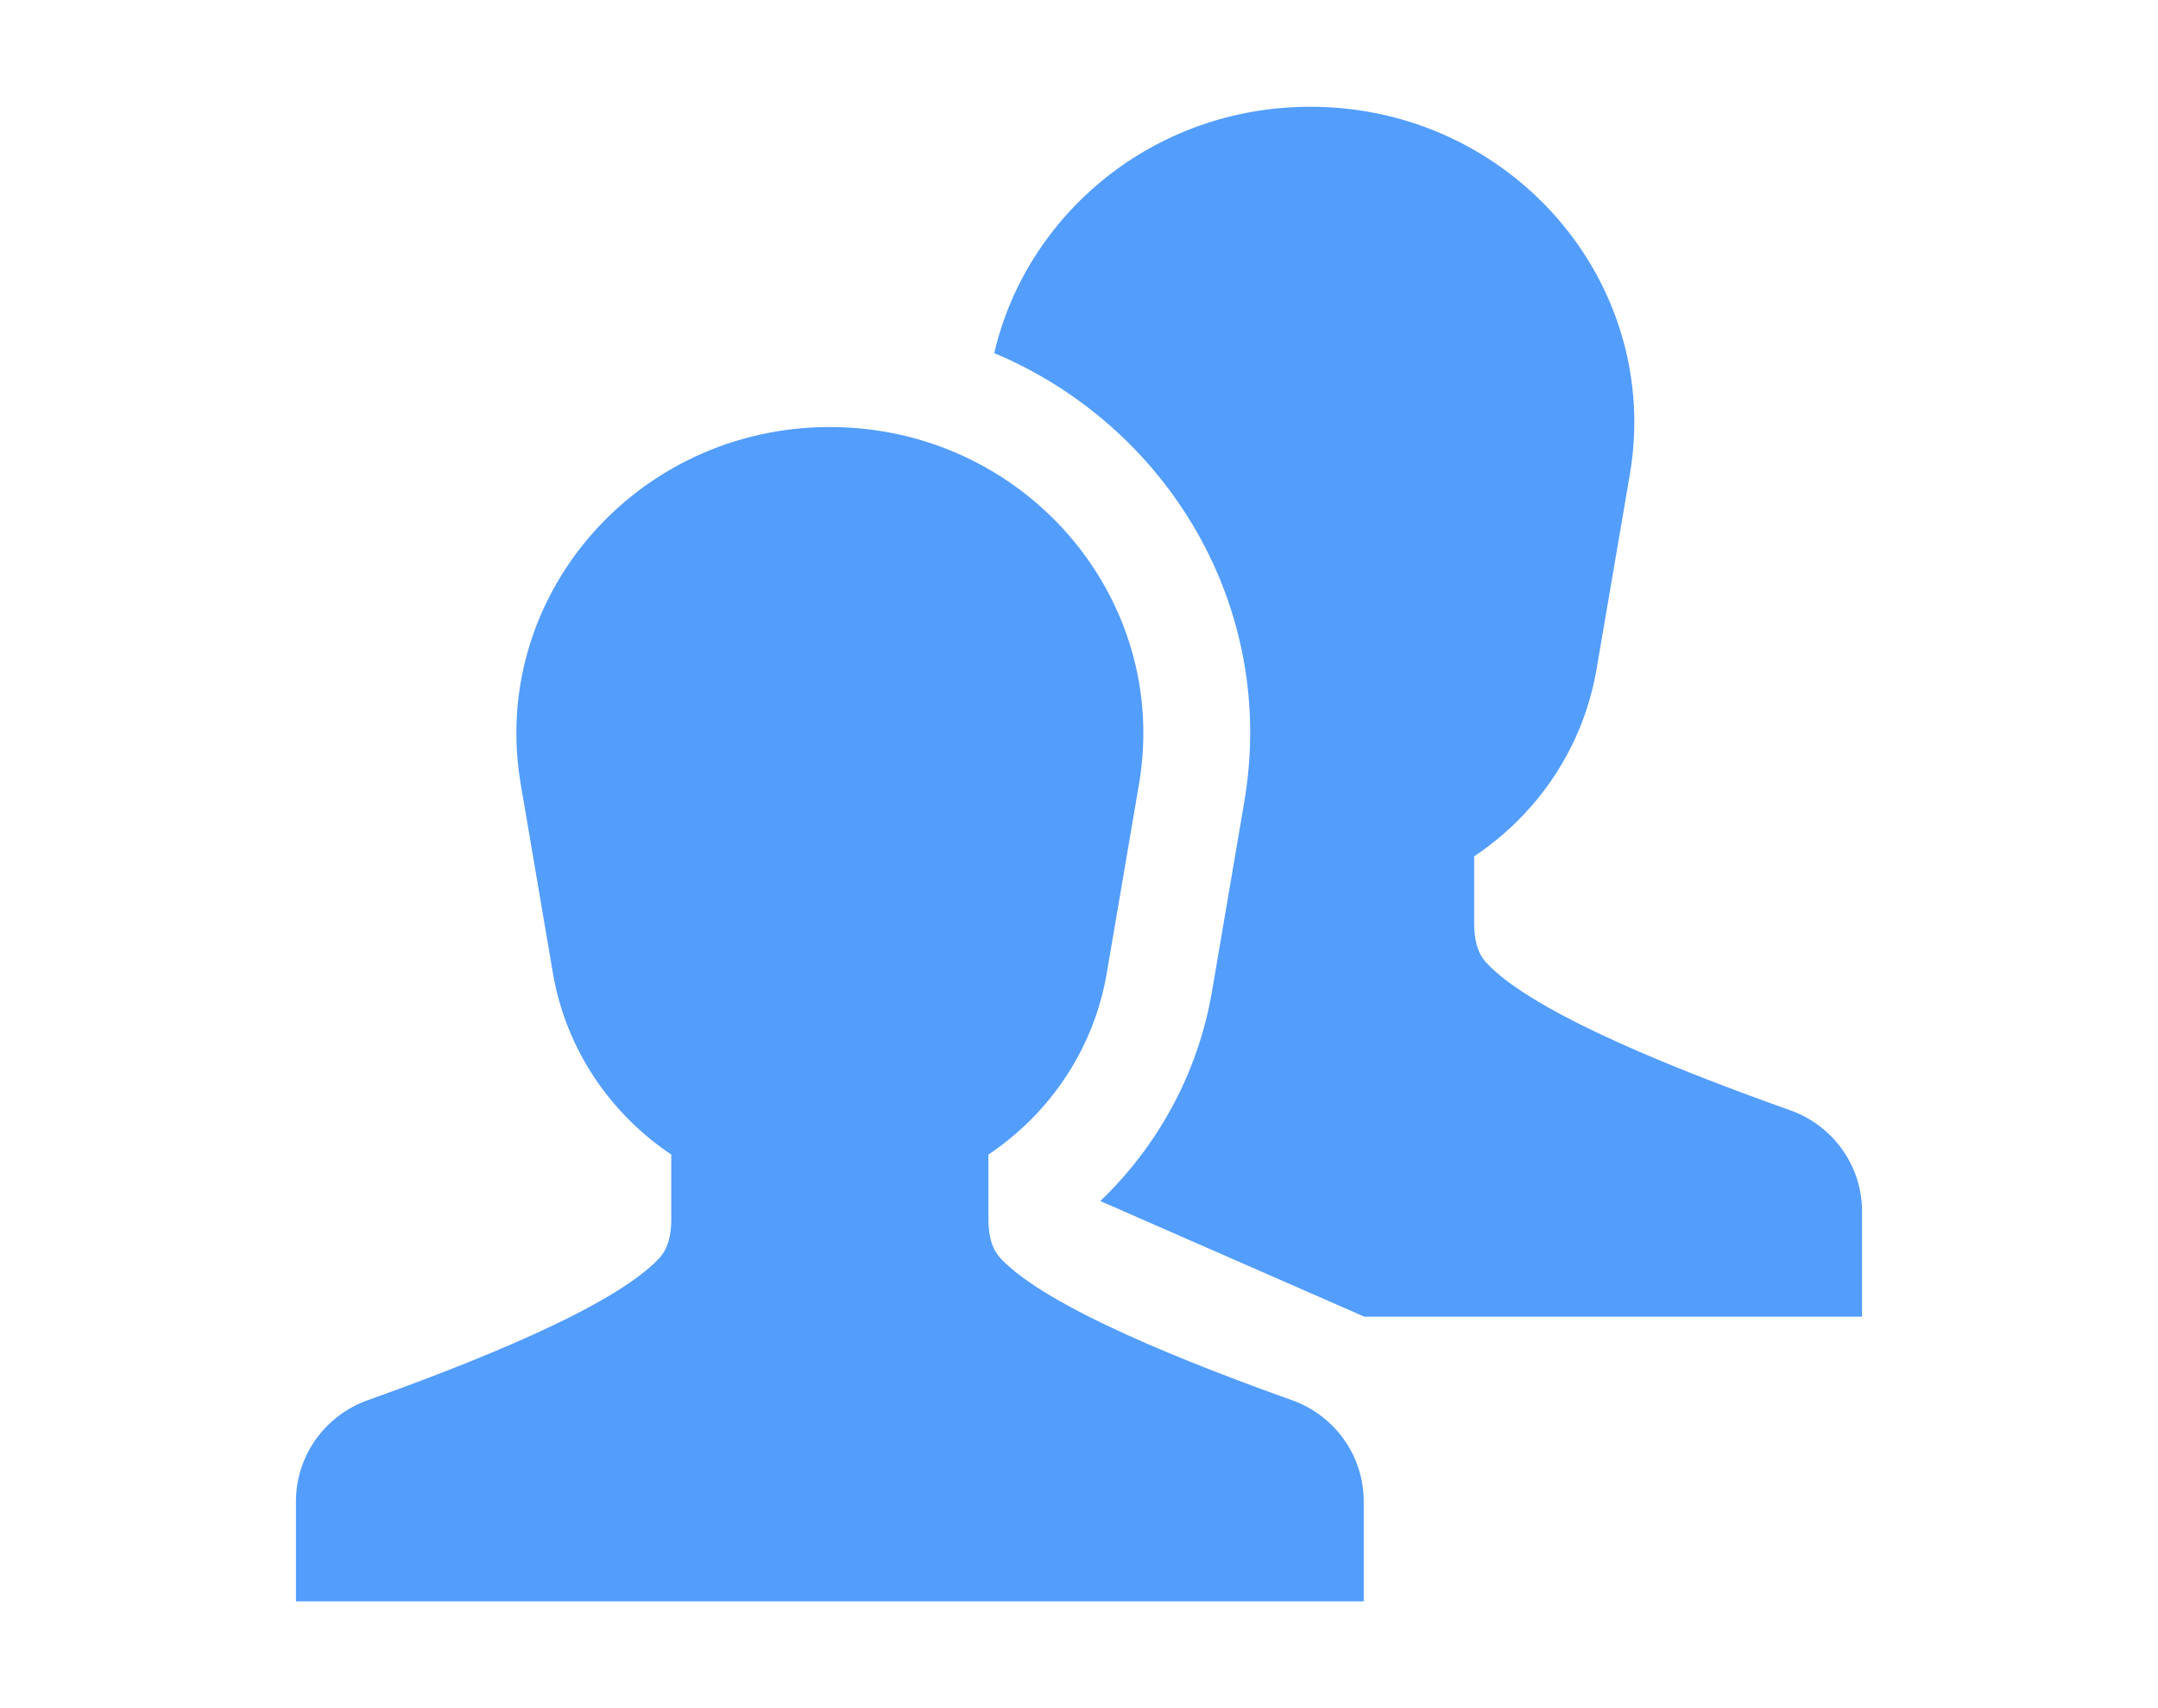 <svg width="48" height="38" viewBox="0 0 48 38" fill="none" xmlns="http://www.w3.org/2000/svg">
<path d="M14.931 25.685V27.12C14.931 27.437 14.877 27.76 14.662 27.992C13.633 29.096 10.387 30.36 8.18 31.149C7.226 31.49 6.583 32.386 6.583 33.399V35.625H30.333V33.399C30.333 32.386 29.691 31.49 28.737 31.149C26.529 30.36 23.283 29.096 22.255 27.992C22.039 27.76 21.985 27.437 21.985 27.12V25.685C23.348 24.772 24.33 23.339 24.618 21.647L25.335 17.441C26.043 13.284 22.766 9.5 18.458 9.5C14.15 9.5 10.874 13.284 11.582 17.441L12.298 21.647C12.587 23.339 13.569 24.772 14.931 25.685Z" fill="#539DFD"/>
<path d="M22.115 7.856C25.925 9.453 28.422 13.461 27.676 17.84L26.96 22.046C26.646 23.888 25.744 25.502 24.474 26.719L30.348 29.292H41.417V26.948C41.417 25.935 40.773 25.038 39.818 24.699C37.53 23.885 34.119 22.565 33.06 21.417C32.844 21.184 32.79 20.86 32.79 20.542V19.05C34.198 18.11 35.213 16.634 35.511 14.89L36.252 10.557C36.983 6.274 33.597 2.375 29.146 2.375C25.662 2.375 22.83 4.764 22.115 7.856Z" fill="#539DFD"/>
</svg>
